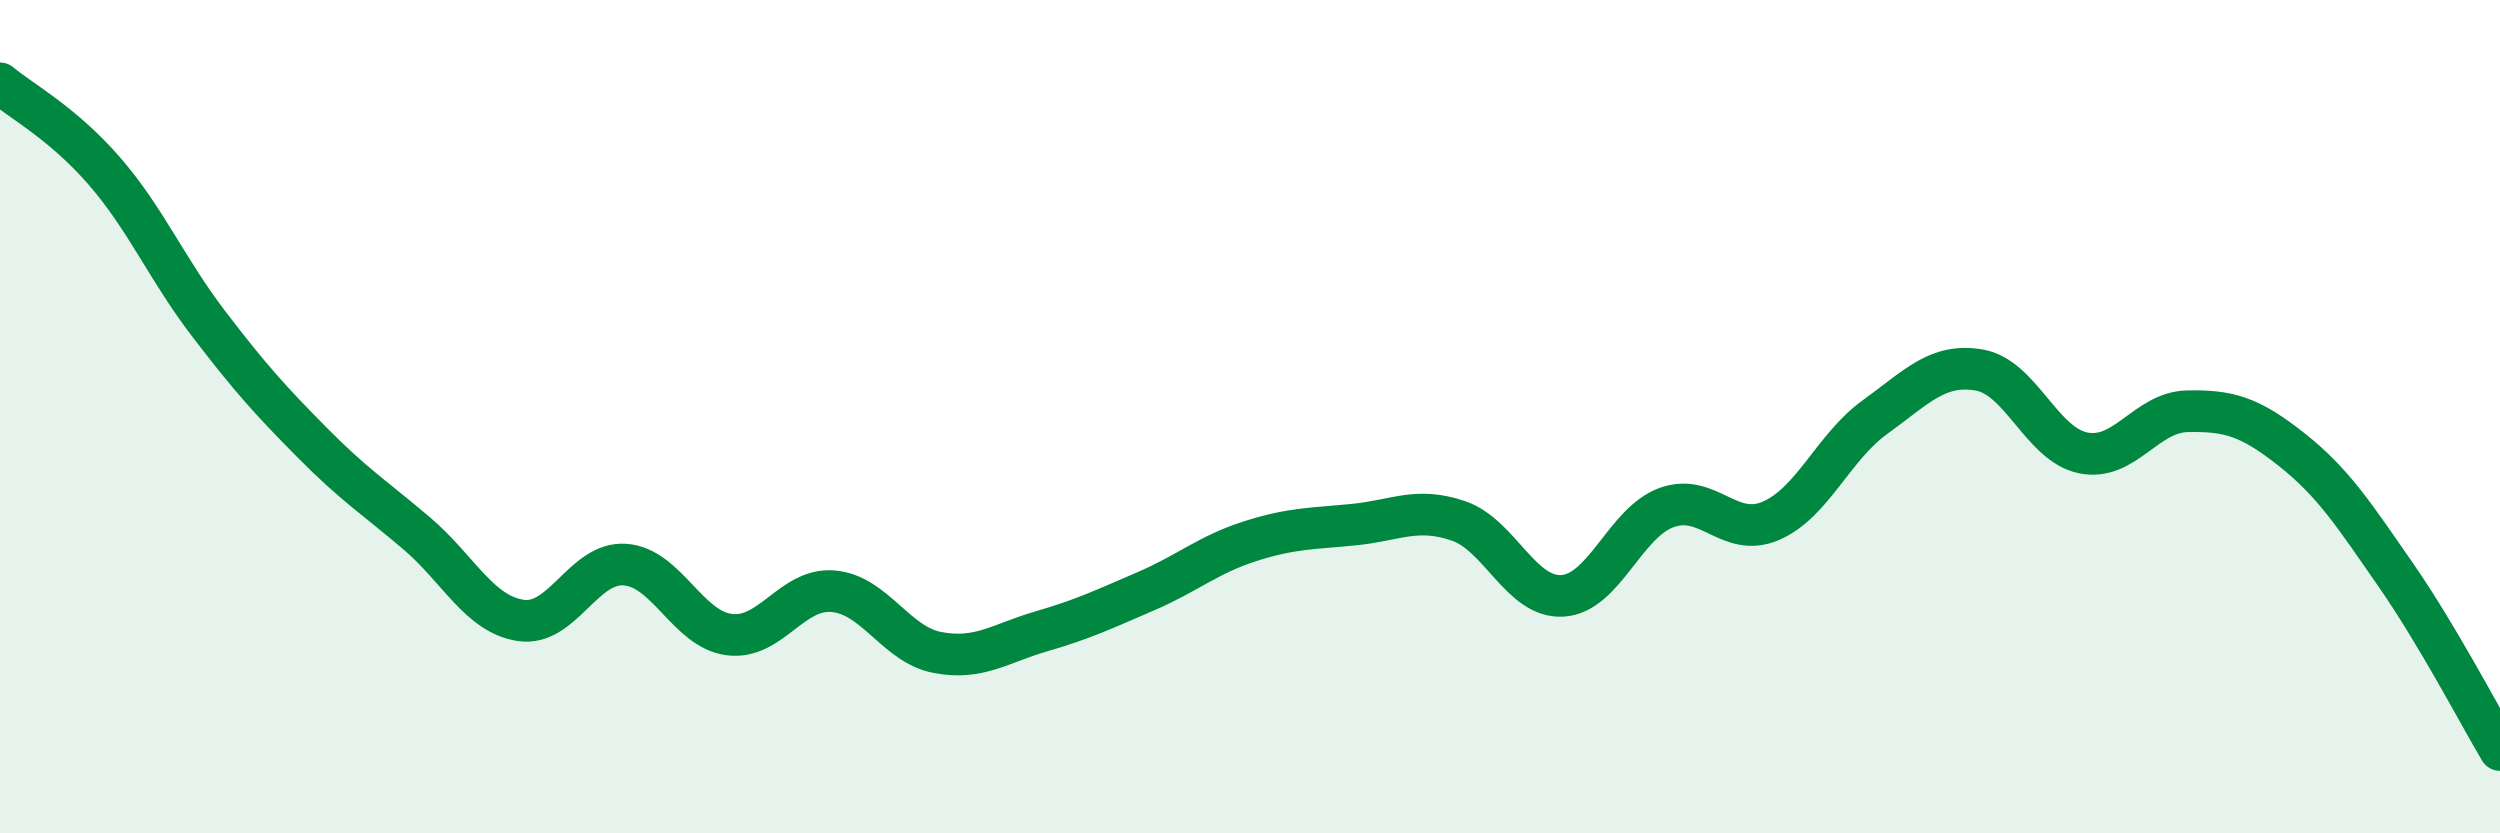 
    <svg width="60" height="20" viewBox="0 0 60 20" xmlns="http://www.w3.org/2000/svg">
      <path
        d="M 0,2 C 0.5,2.42 1.5,2.95 2.5,4.1 C 3.5,5.25 4,6.45 5,7.76 C 6,9.07 6.5,9.62 7.5,10.63 C 8.5,11.64 9,11.95 10,12.8 C 11,13.65 11.5,14.74 12.5,14.89 C 13.5,15.04 14,13.48 15,13.55 C 16,13.62 16.5,15.1 17.5,15.23 C 18.5,15.36 19,14.1 20,14.19 C 21,14.28 21.5,15.47 22.5,15.66 C 23.5,15.85 24,15.44 25,15.15 C 26,14.86 26.5,14.62 27.5,14.19 C 28.5,13.76 29,13.31 30,12.99 C 31,12.67 31.5,12.69 32.5,12.59 C 33.5,12.49 34,12.16 35,12.5 C 36,12.84 36.5,14.36 37.5,14.3 C 38.5,14.24 39,12.54 40,12.18 C 41,11.82 41.5,12.93 42.5,12.5 C 43.5,12.07 44,10.73 45,10.01 C 46,9.29 46.5,8.71 47.5,8.88 C 48.5,9.05 49,10.67 50,10.87 C 51,11.07 51.5,9.89 52.5,9.87 C 53.5,9.85 54,10 55,10.79 C 56,11.58 56.5,12.36 57.5,13.8 C 58.5,15.24 59.5,17.16 60,18L60 20L0 20Z"
        fill="#008740"
        opacity="0.1"
        stroke-linecap="round"
        stroke-linejoin="round"
      />
      <path
        d="M 0,2 C 0.5,2.42 1.5,2.95 2.5,4.1 C 3.5,5.25 4,6.45 5,7.76 C 6,9.07 6.5,9.62 7.5,10.63 C 8.5,11.64 9,11.95 10,12.8 C 11,13.65 11.5,14.74 12.5,14.89 C 13.5,15.04 14,13.48 15,13.55 C 16,13.62 16.5,15.1 17.5,15.23 C 18.5,15.36 19,14.1 20,14.19 C 21,14.28 21.5,15.47 22.5,15.66 C 23.5,15.85 24,15.44 25,15.15 C 26,14.86 26.5,14.62 27.5,14.19 C 28.5,13.76 29,13.31 30,12.99 C 31,12.67 31.5,12.69 32.5,12.59 C 33.5,12.49 34,12.16 35,12.5 C 36,12.84 36.5,14.36 37.5,14.3 C 38.5,14.24 39,12.54 40,12.18 C 41,11.82 41.5,12.93 42.5,12.5 C 43.5,12.07 44,10.73 45,10.01 C 46,9.29 46.5,8.71 47.5,8.88 C 48.5,9.05 49,10.67 50,10.87 C 51,11.07 51.5,9.89 52.5,9.87 C 53.5,9.85 54,10 55,10.79 C 56,11.58 56.5,12.36 57.5,13.8 C 58.5,15.24 59.5,17.16 60,18"
        stroke="#008740"
        stroke-width="1"
        fill="none"
        stroke-linecap="round"
        stroke-linejoin="round"
      />
    </svg>
  